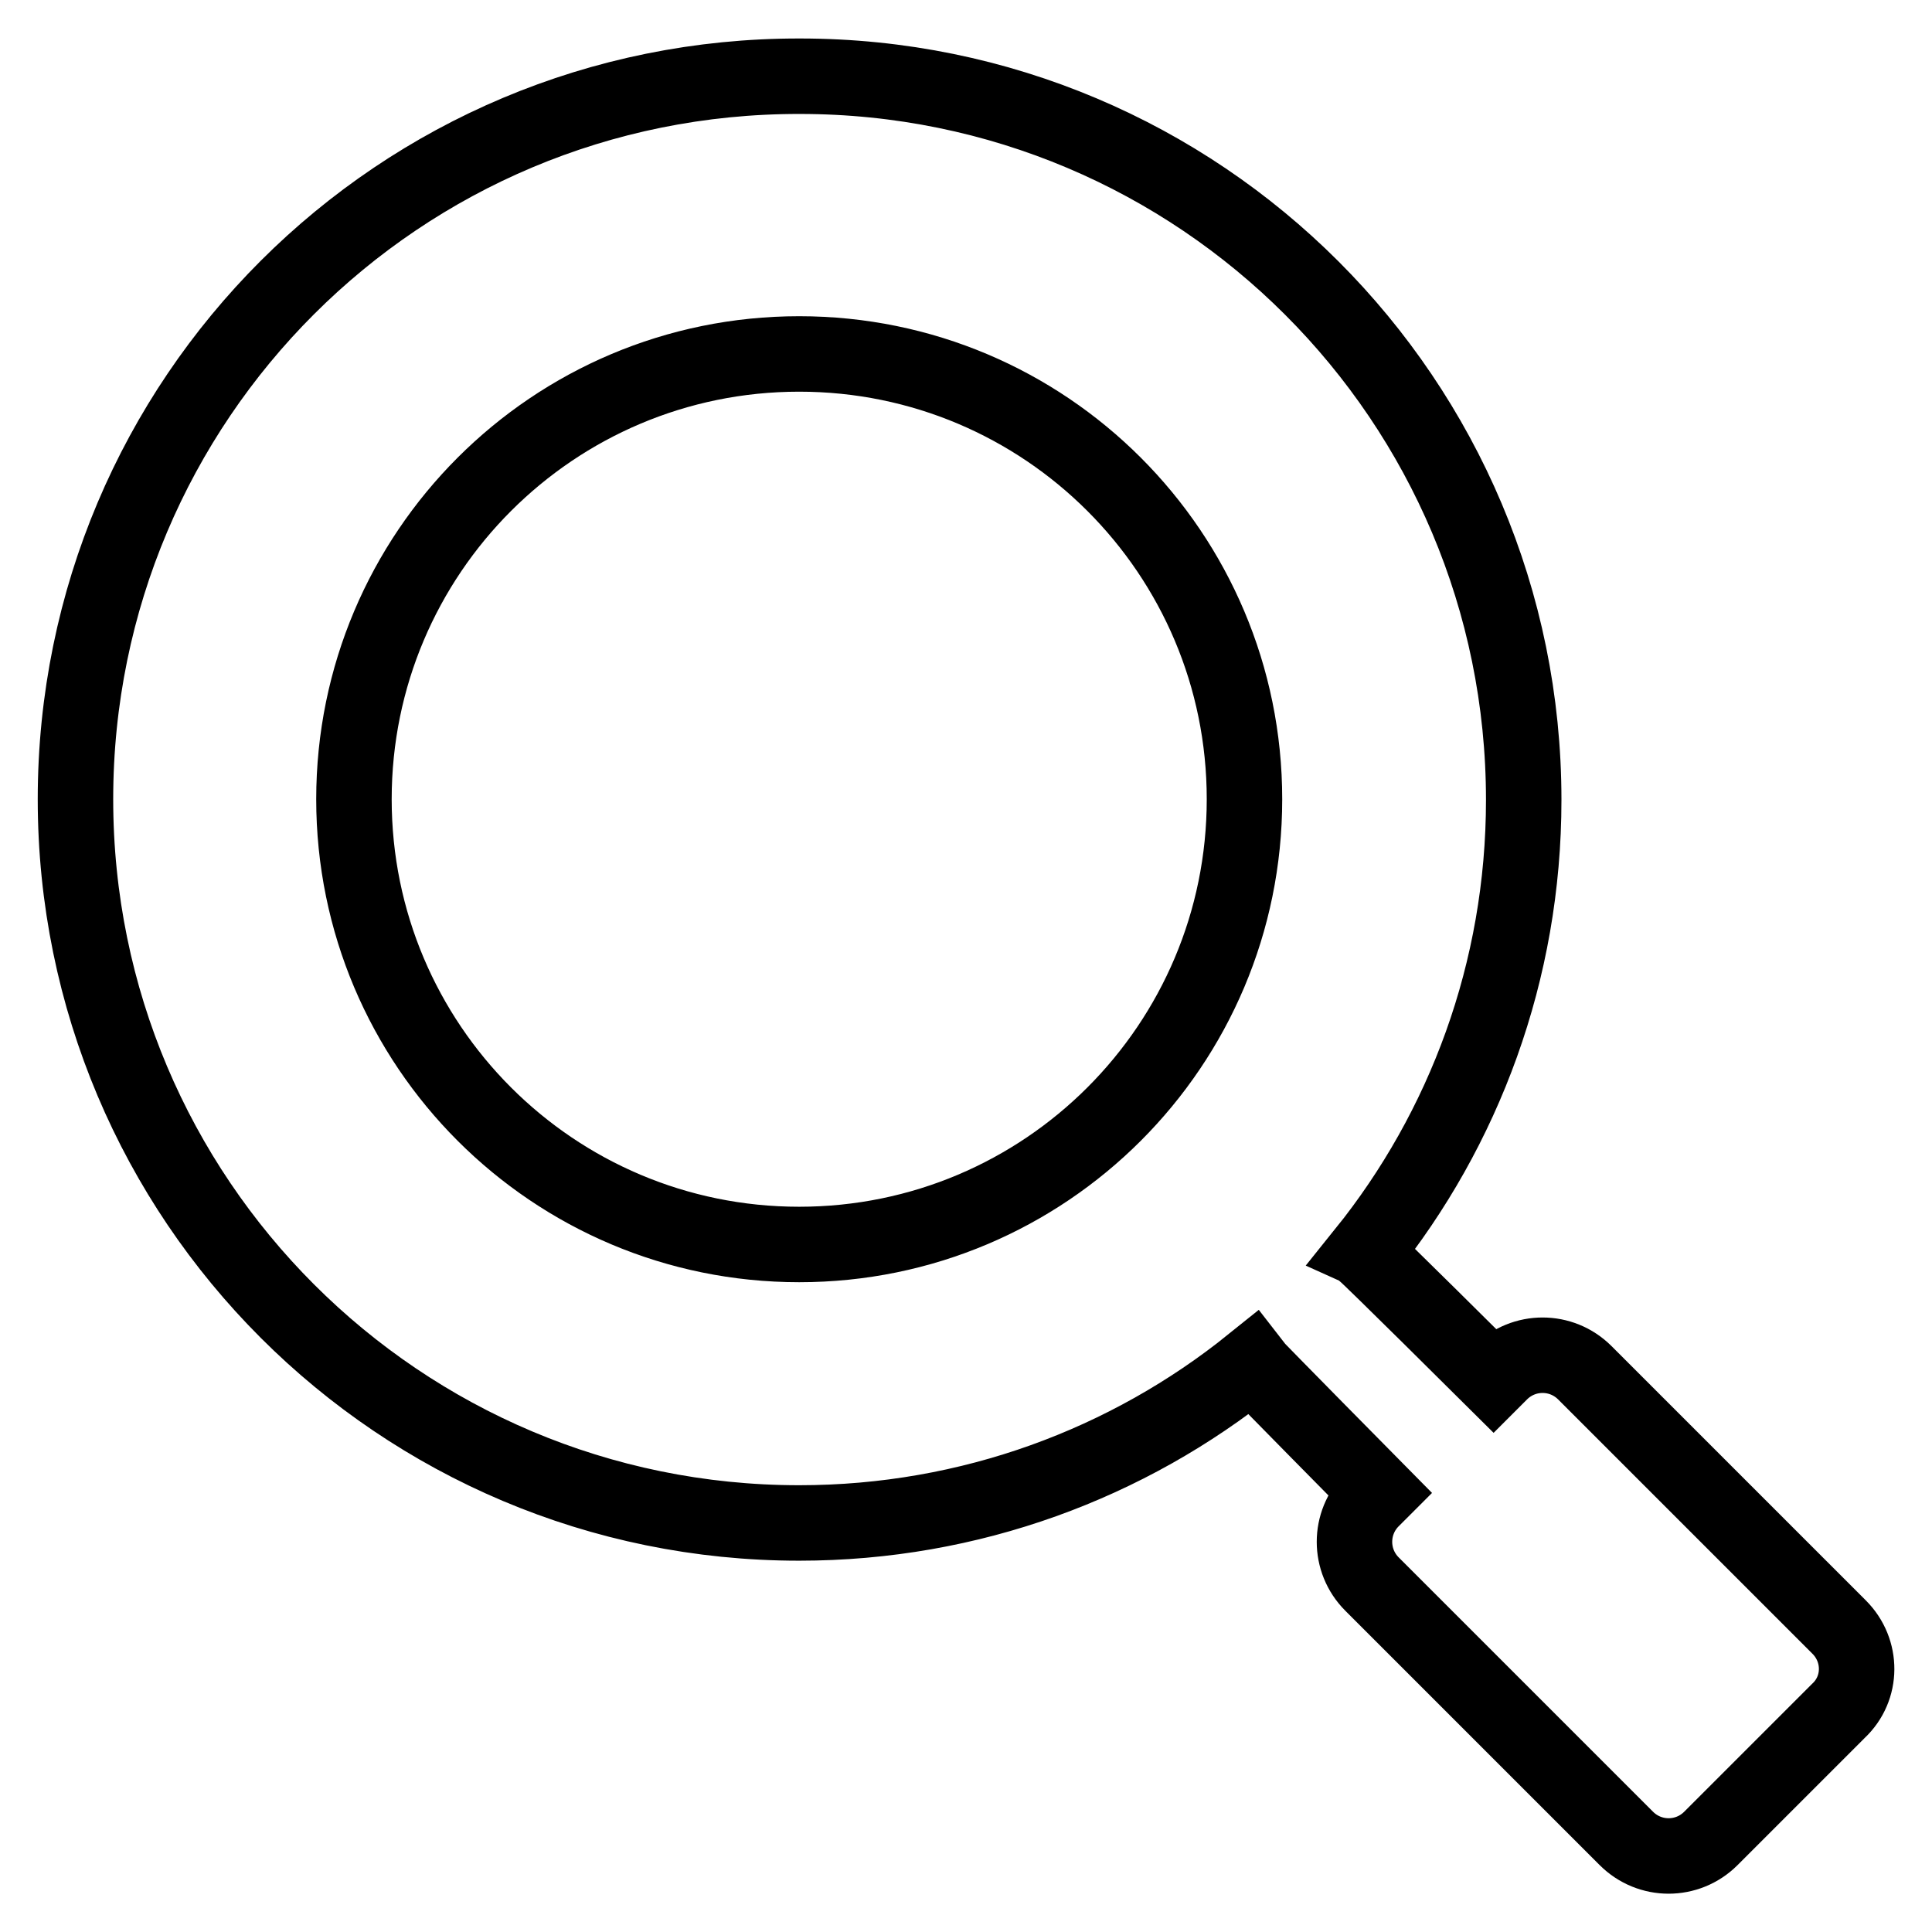 <?xml version="1.0" encoding="utf-8"?>
<!-- Svg Vector Icons : http://www.onlinewebfonts.com/icon -->
<!DOCTYPE svg PUBLIC "-//W3C//DTD SVG 1.1//EN" "http://www.w3.org/Graphics/SVG/1.1/DTD/svg11.dtd">
<svg version="1.1" xmlns="http://www.w3.org/2000/svg" xmlns:xlink="http://www.w3.org/1999/xlink" x="0px" y="0px" viewBox="0 0 256 256" enable-background="new 0 0 256 256" xml:space="preserve">
<g> <path stroke-width="10" fill-opacity="0" stroke="#000000"  d="M243.7,215.6l-33.7-33.7c-3.1-3.1-8.1-3.1-11.2,0l-0.9,0.9c0,0-16.7-16.6-17.1-16.8 c13.2-16.4,21.1-37.3,21.1-60c0-53-42.9-95.9-95.9-95.9C52.9,10,10,52.9,10,105.9c0,53,42.9,95.9,95.9,95.9 c22.7,0,43.6-7.9,60-21.1c0.3,0.4,16.8,17.1,16.8,17.1l-0.9,0.9c-3.1,3.1-3.1,8.1,0,11.2l33.7,33.7c3.1,3.1,8.1,3.1,11.2,0 l16.9-16.9C246.8,223.7,246.8,218.7,243.7,215.6z M105.9,164.9c-32.6,0-59-26.4-59-59c0-32.6,26.4-59,59-59c32.6,0,59,26.4,59,59 C164.9,138.5,138.5,164.9,105.9,164.9z"/></g>
</svg>